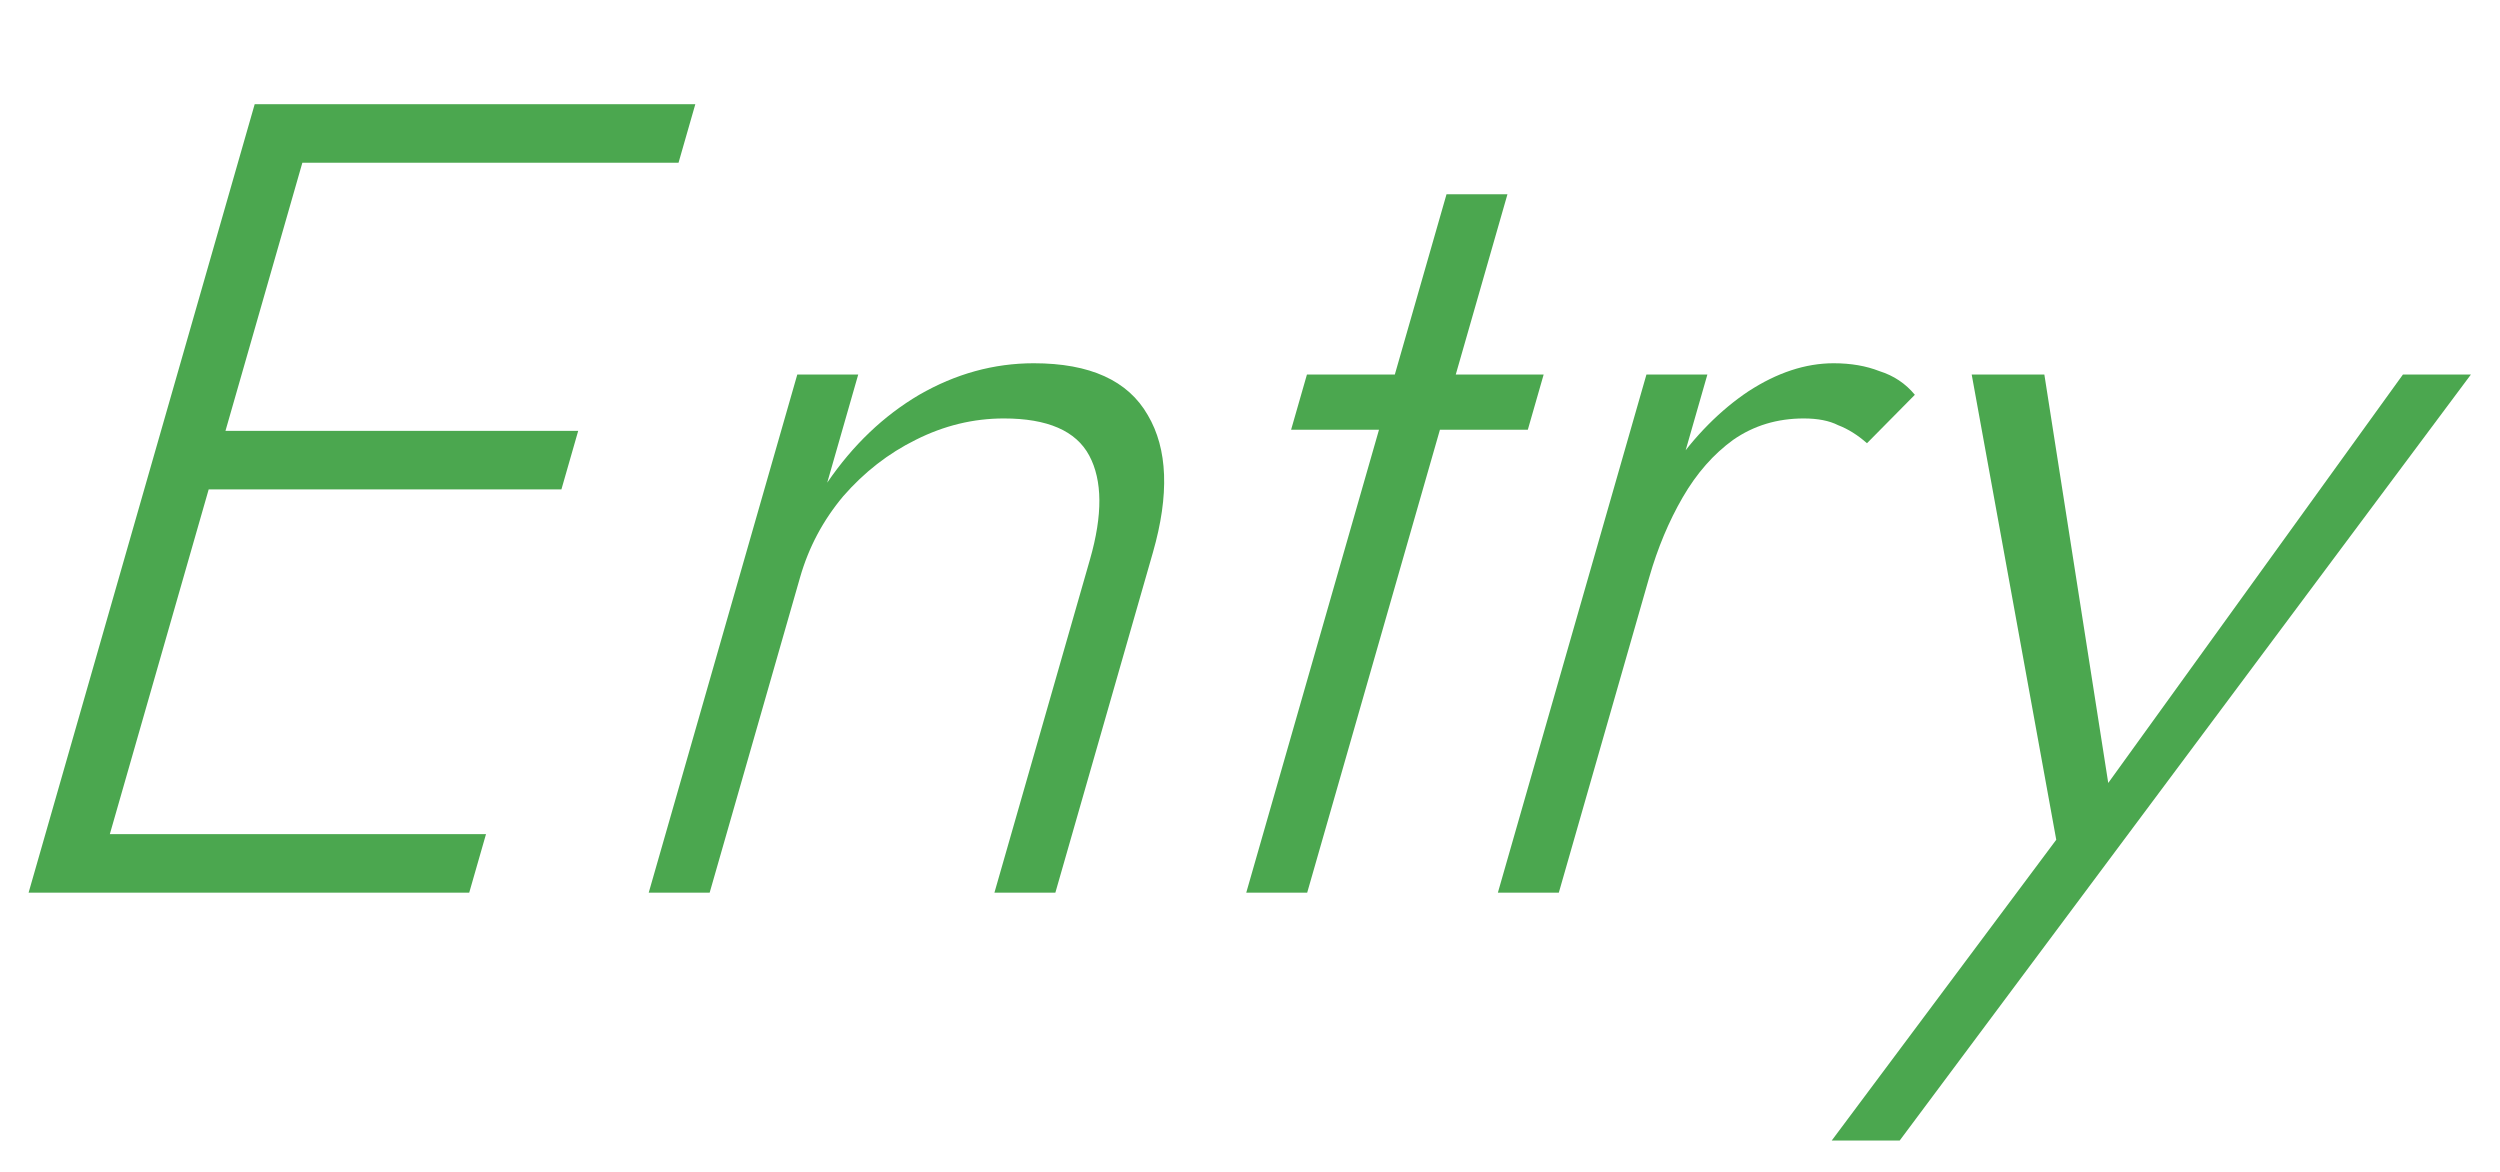 <svg width="192" height="90" viewBox="0 0 192 90" fill="none" xmlns="http://www.w3.org/2000/svg">
<path d="M189.766 28.763L145.897 87.592H140.677L157.92 64.493L151.426 28.763H157.006L162.311 62.676L160.201 62.504L184.546 28.763H189.766Z" fill="#4BA74F"/>
<path d="M131.127 28.763L119.716 68.559H115.036L126.447 28.763H131.127ZM143.384 34.04C142.666 33.406 141.928 32.945 141.171 32.656C140.49 32.31 139.61 32.137 138.53 32.137C136.49 32.137 134.683 32.685 133.108 33.781C131.594 34.877 130.302 36.347 129.233 38.193C128.164 40.039 127.307 42.086 126.662 44.336H124.502C125.412 41.163 126.724 38.366 128.438 35.944C130.169 33.464 132.112 31.503 134.265 30.061C136.479 28.619 138.665 27.898 140.825 27.898C142.145 27.898 143.317 28.1 144.342 28.503C145.442 28.85 146.349 29.455 147.061 30.32L143.384 34.04Z" fill="#4BA74F"/>
<path d="M100.373 28.763H118.553L117.337 33.002H99.157L100.373 28.763ZM111.092 14.921H115.772L100.391 68.559H95.711L111.092 14.921Z" fill="#4BA74F"/>
<path d="M83.714 42.951C84.69 39.548 84.671 36.895 83.656 34.992C82.642 33.089 80.455 32.137 77.095 32.137C74.755 32.137 72.498 32.685 70.324 33.781C68.226 34.819 66.372 36.261 64.763 38.106C63.214 39.952 62.109 42.029 61.447 44.336L54.501 68.559H49.821L61.232 28.763H65.912L63.531 37.068C65.498 34.185 67.853 31.935 70.596 30.32C73.399 28.705 76.331 27.898 79.391 27.898C83.71 27.898 86.63 29.224 88.149 31.878C89.685 34.473 89.816 37.991 88.543 42.432L81.051 68.559H76.371L83.714 42.951Z" fill="#4BA74F"/>
<path d="M4.805 68.559L6.095 64.061H37.325L36.035 68.559H4.805ZM20.881 12.499L22.171 8H53.401L52.111 12.499H20.881ZM13.686 37.588L14.976 33.089H44.406L43.116 37.588H13.686ZM19.561 8H24.511L7.145 68.559H2.195L19.561 8Z" fill="#4BA74F"/>
</svg>
